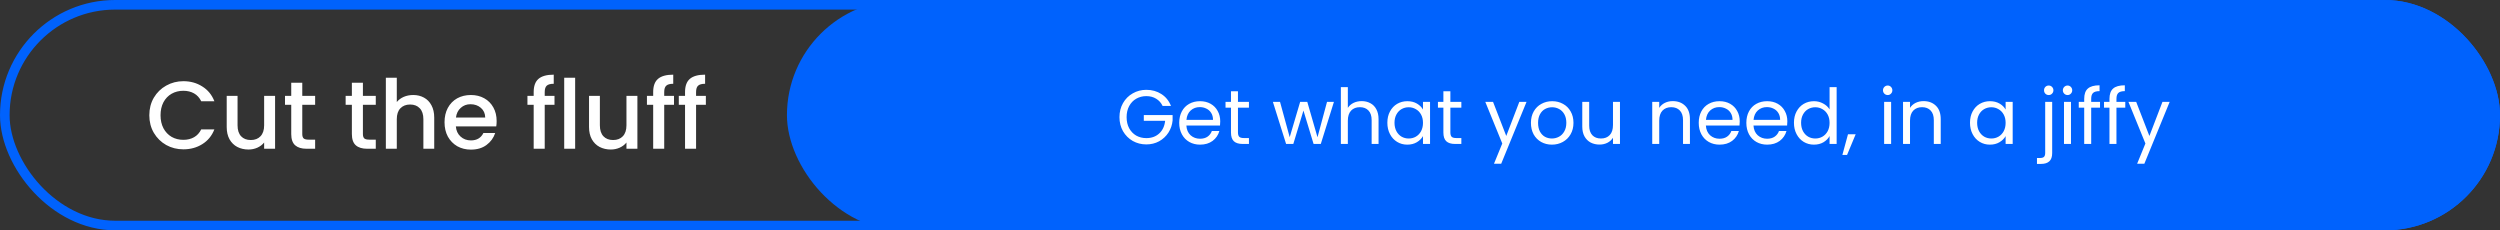 <svg width="521" height="48" viewBox="0 0 521 48" fill="none" xmlns="http://www.w3.org/2000/svg">
<rect x="0" y="0" width="521" height="48" fill="#333333" stroke="none"/>
<rect x="1" y="1" width="519" height="46" rx="23" stroke="#0062FD" stroke-width="2"/>
<path d="M31.117 24.02C31.117 22.66 31.43 21.44 32.057 20.36C32.697 19.28 33.557 18.44 34.637 17.84C35.73 17.227 36.924 16.92 38.217 16.92C39.697 16.92 41.01 17.287 42.157 18.02C43.317 18.74 44.157 19.767 44.677 21.1H41.937C41.577 20.367 41.077 19.82 40.437 19.46C39.797 19.1 39.057 18.92 38.217 18.92C37.297 18.92 36.477 19.127 35.757 19.54C35.037 19.953 34.47 20.547 34.057 21.32C33.657 22.093 33.457 22.993 33.457 24.02C33.457 25.047 33.657 25.947 34.057 26.72C34.47 27.493 35.037 28.093 35.757 28.52C36.477 28.933 37.297 29.14 38.217 29.14C39.057 29.14 39.797 28.96 40.437 28.6C41.077 28.24 41.577 27.693 41.937 26.96H44.677C44.157 28.293 43.317 29.32 42.157 30.04C41.01 30.76 39.697 31.12 38.217 31.12C36.91 31.12 35.717 30.82 34.637 30.22C33.557 29.607 32.697 28.76 32.057 27.68C31.43 26.6 31.117 25.38 31.117 24.02ZM57.326 19.98V31H55.046V29.7C54.686 30.153 54.212 30.513 53.626 30.78C53.052 31.033 52.439 31.16 51.786 31.16C50.919 31.16 50.139 30.98 49.446 30.62C48.766 30.26 48.226 29.727 47.826 29.02C47.439 28.313 47.246 27.46 47.246 26.46V19.98H49.506V26.12C49.506 27.107 49.752 27.867 50.246 28.4C50.739 28.92 51.412 29.18 52.266 29.18C53.119 29.18 53.792 28.92 54.286 28.4C54.792 27.867 55.046 27.107 55.046 26.12V19.98H57.326ZM62.994 21.84V27.94C62.994 28.353 63.087 28.653 63.274 28.84C63.474 29.013 63.807 29.1 64.274 29.1H65.674V31H63.874C62.847 31 62.061 30.76 61.514 30.28C60.967 29.8 60.694 29.02 60.694 27.94V21.84H59.394V19.98H60.694V17.24H62.994V19.98H65.674V21.84H62.994ZM75.631 21.84V27.94C75.631 28.353 75.724 28.653 75.911 28.84C76.111 29.013 76.444 29.1 76.911 29.1H78.311V31H76.511C75.484 31 74.697 30.76 74.151 30.28C73.604 29.8 73.331 29.02 73.331 27.94V21.84H72.031V19.98H73.331V17.24H75.631V19.98H78.311V21.84H75.631ZM86.112 19.8C86.952 19.8 87.699 19.98 88.352 20.34C89.019 20.7 89.539 21.233 89.912 21.94C90.299 22.647 90.492 23.5 90.492 24.5V31H88.232V24.84C88.232 23.853 87.985 23.1 87.492 22.58C86.999 22.047 86.325 21.78 85.472 21.78C84.619 21.78 83.939 22.047 83.432 22.58C82.939 23.1 82.692 23.853 82.692 24.84V31H80.412V16.2H82.692V21.26C83.079 20.793 83.565 20.433 84.152 20.18C84.752 19.927 85.405 19.8 86.112 19.8ZM103.5 25.22C103.5 25.633 103.474 26.007 103.42 26.34H95C95.067 27.22 95.394 27.927 95.98 28.46C96.567 28.993 97.287 29.26 98.14 29.26C99.367 29.26 100.234 28.747 100.74 27.72H103.2C102.867 28.733 102.26 29.567 101.38 30.22C100.514 30.86 99.434 31.18 98.14 31.18C97.087 31.18 96.14 30.947 95.3 30.48C94.474 30 93.82 29.333 93.34 28.48C92.874 27.613 92.64 26.613 92.64 25.48C92.64 24.347 92.867 23.353 93.32 22.5C93.787 21.633 94.434 20.967 95.26 20.5C96.1 20.033 97.06 19.8 98.14 19.8C99.18 19.8 100.107 20.027 100.92 20.48C101.734 20.933 102.367 21.573 102.82 22.4C103.274 23.213 103.5 24.153 103.5 25.22ZM101.12 24.5C101.107 23.66 100.807 22.987 100.22 22.48C99.634 21.973 98.907 21.72 98.04 21.72C97.254 21.72 96.58 21.973 96.02 22.48C95.46 22.973 95.127 23.647 95.02 24.5H101.12ZM115.559 21.84H113.519V31H111.219V21.84H109.919V19.98H111.219V19.2C111.219 17.933 111.553 17.013 112.219 16.44C112.899 15.853 113.959 15.56 115.399 15.56V17.46C114.706 17.46 114.219 17.593 113.939 17.86C113.659 18.113 113.519 18.56 113.519 19.2V19.98H115.559V21.84ZM119.86 16.2V31H117.58V16.2H119.86ZM132.834 19.98V31H130.554V29.7C130.194 30.153 129.72 30.513 129.134 30.78C128.56 31.033 127.947 31.16 127.294 31.16C126.427 31.16 125.647 30.98 124.954 30.62C124.274 30.26 123.734 29.727 123.334 29.02C122.947 28.313 122.754 27.46 122.754 26.46V19.98H125.014V26.12C125.014 27.107 125.26 27.867 125.754 28.4C126.247 28.92 126.92 29.18 127.774 29.18C128.627 29.18 129.3 28.92 129.794 28.4C130.3 27.867 130.554 27.107 130.554 26.12V19.98H132.834ZM140.462 21.84H138.422V31H136.122V21.84H134.822V19.98H136.122V19.2C136.122 17.933 136.455 17.013 137.122 16.44C137.802 15.853 138.862 15.56 140.302 15.56V17.46C139.608 17.46 139.122 17.593 138.842 17.86C138.562 18.113 138.422 18.56 138.422 19.2V19.98H140.462V21.84ZM147.102 21.84H145.062V31H142.762V21.84H141.462V19.98H142.762V19.2C142.762 17.933 143.096 17.013 143.762 16.44C144.442 15.853 145.502 15.56 146.942 15.56V17.46C146.249 17.46 145.762 17.593 145.482 17.86C145.202 18.113 145.062 18.56 145.062 19.2V19.98H147.102V21.84Z" fill="white"/>
<rect x="164" width="357" height="48" rx="24" fill="#0062FD"/>
<path d="M242.289 22.08C241.98 21.429 241.532 20.928 240.945 20.576C240.359 20.213 239.676 20.032 238.897 20.032C238.119 20.032 237.415 20.213 236.785 20.576C236.167 20.928 235.676 21.44 235.313 22.112C234.961 22.773 234.785 23.541 234.785 24.416C234.785 25.291 234.961 26.059 235.313 26.72C235.676 27.381 236.167 27.893 236.785 28.256C237.415 28.608 238.119 28.784 238.897 28.784C239.985 28.784 240.881 28.459 241.585 27.808C242.289 27.157 242.7 26.277 242.817 25.168H238.369V23.984H244.369V25.104C244.284 26.021 243.996 26.864 243.505 27.632C243.015 28.389 242.369 28.992 241.569 29.44C240.769 29.877 239.879 30.096 238.897 30.096C237.863 30.096 236.919 29.856 236.065 29.376C235.212 28.885 234.535 28.208 234.033 27.344C233.543 26.48 233.297 25.504 233.297 24.416C233.297 23.328 233.543 22.352 234.033 21.488C234.535 20.613 235.212 19.936 236.065 19.456C236.919 18.965 237.863 18.72 238.897 18.72C240.081 18.72 241.127 19.013 242.033 19.6C242.951 20.187 243.617 21.013 244.033 22.08H242.289ZM254.295 25.28C254.295 25.557 254.279 25.851 254.247 26.16H247.239C247.292 27.024 247.585 27.701 248.119 28.192C248.663 28.672 249.319 28.912 250.087 28.912C250.716 28.912 251.239 28.768 251.655 28.48C252.081 28.181 252.38 27.787 252.551 27.296H254.119C253.884 28.139 253.415 28.827 252.711 29.36C252.007 29.883 251.132 30.144 250.087 30.144C249.255 30.144 248.508 29.957 247.847 29.584C247.196 29.211 246.684 28.683 246.311 28C245.937 27.307 245.751 26.507 245.751 25.6C245.751 24.693 245.932 23.899 246.295 23.216C246.657 22.533 247.164 22.011 247.815 21.648C248.476 21.275 249.233 21.088 250.087 21.088C250.919 21.088 251.655 21.269 252.295 21.632C252.935 21.995 253.425 22.496 253.767 23.136C254.119 23.765 254.295 24.48 254.295 25.28ZM252.791 24.976C252.791 24.421 252.668 23.947 252.423 23.552C252.177 23.147 251.841 22.843 251.415 22.64C250.999 22.427 250.535 22.32 250.023 22.32C249.287 22.32 248.657 22.555 248.135 23.024C247.623 23.493 247.329 24.144 247.255 24.976H252.791ZM257.992 22.432V27.6C257.992 28.027 258.083 28.331 258.264 28.512C258.446 28.683 258.76 28.768 259.208 28.768H260.28V30H258.968C258.158 30 257.55 29.813 257.144 29.44C256.739 29.067 256.536 28.453 256.536 27.6V22.432H255.4V21.232H256.536V19.024H257.992V21.232H260.28V22.432H257.992ZM277.99 21.232L275.254 30H273.75L271.638 23.04L269.526 30H268.022L265.27 21.232H266.758L268.774 28.592L270.95 21.232H272.438L274.566 28.608L276.55 21.232H277.99ZM283.787 21.072C284.448 21.072 285.046 21.216 285.579 21.504C286.112 21.781 286.528 22.203 286.827 22.768C287.136 23.333 287.291 24.021 287.291 24.832V30H285.851V25.04C285.851 24.165 285.632 23.499 285.195 23.04C284.758 22.571 284.16 22.336 283.403 22.336C282.635 22.336 282.022 22.576 281.563 23.056C281.115 23.536 280.891 24.235 280.891 25.152V30H279.435V18.16H280.891V22.48C281.179 22.032 281.574 21.685 282.075 21.44C282.587 21.195 283.158 21.072 283.787 21.072ZM289.126 25.584C289.126 24.688 289.307 23.904 289.67 23.232C290.032 22.549 290.528 22.021 291.158 21.648C291.798 21.275 292.507 21.088 293.286 21.088C294.054 21.088 294.72 21.253 295.286 21.584C295.851 21.915 296.272 22.331 296.55 22.832V21.232H298.022V30H296.55V28.368C296.262 28.88 295.83 29.307 295.254 29.648C294.688 29.979 294.027 30.144 293.27 30.144C292.491 30.144 291.787 29.952 291.158 29.568C290.528 29.184 290.032 28.645 289.67 27.952C289.307 27.259 289.126 26.469 289.126 25.584ZM296.55 25.6C296.55 24.939 296.416 24.363 296.15 23.872C295.883 23.381 295.52 23.008 295.062 22.752C294.614 22.485 294.118 22.352 293.574 22.352C293.03 22.352 292.534 22.48 292.086 22.736C291.638 22.992 291.28 23.365 291.014 23.856C290.747 24.347 290.614 24.923 290.614 25.584C290.614 26.256 290.747 26.843 291.014 27.344C291.28 27.835 291.638 28.213 292.086 28.48C292.534 28.736 293.03 28.864 293.574 28.864C294.118 28.864 294.614 28.736 295.062 28.48C295.52 28.213 295.883 27.835 296.15 27.344C296.416 26.843 296.55 26.261 296.55 25.6ZM302.258 22.432V27.6C302.258 28.027 302.349 28.331 302.53 28.512C302.711 28.683 303.026 28.768 303.474 28.768H304.546V30H303.234C302.423 30 301.815 29.813 301.41 29.44C301.005 29.067 300.802 28.453 300.802 27.6V22.432H299.666V21.232H300.802V19.024H302.258V21.232H304.546V22.432H302.258ZM318.128 21.232L312.848 34.128H311.344L313.072 29.904L309.536 21.232H311.152L313.904 28.336L316.624 21.232H318.128ZM323.415 30.144C322.594 30.144 321.847 29.957 321.175 29.584C320.514 29.211 319.991 28.683 319.607 28C319.234 27.307 319.047 26.507 319.047 25.6C319.047 24.704 319.239 23.915 319.623 23.232C320.018 22.539 320.551 22.011 321.223 21.648C321.895 21.275 322.647 21.088 323.479 21.088C324.311 21.088 325.063 21.275 325.735 21.648C326.407 22.011 326.935 22.533 327.319 23.216C327.714 23.899 327.911 24.693 327.911 25.6C327.911 26.507 327.709 27.307 327.303 28C326.909 28.683 326.37 29.211 325.687 29.584C325.005 29.957 324.247 30.144 323.415 30.144ZM323.415 28.864C323.938 28.864 324.429 28.741 324.887 28.496C325.346 28.251 325.714 27.883 325.991 27.392C326.279 26.901 326.423 26.304 326.423 25.6C326.423 24.896 326.285 24.299 326.007 23.808C325.73 23.317 325.367 22.955 324.919 22.72C324.471 22.475 323.986 22.352 323.463 22.352C322.93 22.352 322.439 22.475 321.991 22.72C321.554 22.955 321.202 23.317 320.935 23.808C320.669 24.299 320.535 24.896 320.535 25.6C320.535 26.315 320.663 26.917 320.919 27.408C321.186 27.899 321.538 28.267 321.975 28.512C322.413 28.747 322.893 28.864 323.415 28.864ZM337.602 21.232V30H336.146V28.704C335.868 29.152 335.479 29.504 334.978 29.76C334.487 30.005 333.943 30.128 333.346 30.128C332.663 30.128 332.05 29.989 331.506 29.712C330.962 29.424 330.53 28.997 330.21 28.432C329.9 27.867 329.746 27.179 329.746 26.368V21.232H331.186V26.176C331.186 27.04 331.404 27.707 331.842 28.176C332.279 28.635 332.876 28.864 333.634 28.864C334.412 28.864 335.026 28.624 335.474 28.144C335.922 27.664 336.146 26.965 336.146 26.048V21.232H337.602ZM348.598 21.072C349.664 21.072 350.528 21.397 351.19 22.048C351.851 22.688 352.182 23.616 352.182 24.832V30H350.742V25.04C350.742 24.165 350.523 23.499 350.086 23.04C349.648 22.571 349.051 22.336 348.294 22.336C347.526 22.336 346.912 22.576 346.454 23.056C346.006 23.536 345.782 24.235 345.782 25.152V30H344.326V21.232H345.782V22.48C346.07 22.032 346.459 21.685 346.95 21.44C347.451 21.195 348 21.072 348.598 21.072ZM362.56 25.28C362.56 25.557 362.544 25.851 362.512 26.16H355.504C355.557 27.024 355.851 27.701 356.384 28.192C356.928 28.672 357.584 28.912 358.352 28.912C358.981 28.912 359.504 28.768 359.92 28.48C360.347 28.181 360.645 27.787 360.816 27.296H362.384C362.149 28.139 361.68 28.827 360.976 29.36C360.272 29.883 359.397 30.144 358.352 30.144C357.52 30.144 356.773 29.957 356.112 29.584C355.461 29.211 354.949 28.683 354.576 28C354.203 27.307 354.016 26.507 354.016 25.6C354.016 24.693 354.197 23.899 354.56 23.216C354.923 22.533 355.429 22.011 356.08 21.648C356.741 21.275 357.499 21.088 358.352 21.088C359.184 21.088 359.92 21.269 360.56 21.632C361.2 21.995 361.691 22.496 362.032 23.136C362.384 23.765 362.56 24.48 362.56 25.28ZM361.056 24.976C361.056 24.421 360.933 23.947 360.688 23.552C360.443 23.147 360.107 22.843 359.68 22.64C359.264 22.427 358.8 22.32 358.288 22.32C357.552 22.32 356.923 22.555 356.4 23.024C355.888 23.493 355.595 24.144 355.52 24.976H361.056ZM372.482 25.28C372.482 25.557 372.466 25.851 372.434 26.16H365.426C365.479 27.024 365.773 27.701 366.306 28.192C366.85 28.672 367.506 28.912 368.274 28.912C368.903 28.912 369.426 28.768 369.842 28.48C370.269 28.181 370.567 27.787 370.738 27.296H372.306C372.071 28.139 371.602 28.827 370.898 29.36C370.194 29.883 369.319 30.144 368.274 30.144C367.442 30.144 366.695 29.957 366.034 29.584C365.383 29.211 364.871 28.683 364.498 28C364.125 27.307 363.938 26.507 363.938 25.6C363.938 24.693 364.119 23.899 364.482 23.216C364.845 22.533 365.351 22.011 366.002 21.648C366.663 21.275 367.421 21.088 368.274 21.088C369.106 21.088 369.842 21.269 370.482 21.632C371.122 21.995 371.613 22.496 371.954 23.136C372.306 23.765 372.482 24.48 372.482 25.28ZM370.978 24.976C370.978 24.421 370.855 23.947 370.61 23.552C370.365 23.147 370.029 22.843 369.602 22.64C369.186 22.427 368.722 22.32 368.21 22.32C367.474 22.32 366.845 22.555 366.322 23.024C365.81 23.493 365.517 24.144 365.442 24.976H370.978ZM373.86 25.584C373.86 24.688 374.041 23.904 374.404 23.232C374.767 22.549 375.263 22.021 375.892 21.648C376.532 21.275 377.247 21.088 378.036 21.088C378.719 21.088 379.353 21.248 379.94 21.568C380.527 21.877 380.975 22.288 381.284 22.8V18.16H382.756V30H381.284V28.352C380.996 28.875 380.569 29.307 380.004 29.648C379.439 29.979 378.777 30.144 378.02 30.144C377.241 30.144 376.532 29.952 375.892 29.568C375.263 29.184 374.767 28.645 374.404 27.952C374.041 27.259 373.86 26.469 373.86 25.584ZM381.284 25.6C381.284 24.939 381.151 24.363 380.884 23.872C380.617 23.381 380.255 23.008 379.796 22.752C379.348 22.485 378.852 22.352 378.308 22.352C377.764 22.352 377.268 22.48 376.82 22.736C376.372 22.992 376.015 23.365 375.748 23.856C375.481 24.347 375.348 24.923 375.348 25.584C375.348 26.256 375.481 26.843 375.748 27.344C376.015 27.835 376.372 28.213 376.82 28.48C377.268 28.736 377.764 28.864 378.308 28.864C378.852 28.864 379.348 28.736 379.796 28.48C380.255 28.213 380.617 27.835 380.884 27.344C381.151 26.843 381.284 26.261 381.284 25.6ZM386.72 27.984L384.928 32.288H383.952L385.12 27.984H386.72ZM393.406 19.808C393.129 19.808 392.894 19.712 392.702 19.52C392.51 19.328 392.414 19.093 392.414 18.816C392.414 18.539 392.51 18.304 392.702 18.112C392.894 17.92 393.129 17.824 393.406 17.824C393.673 17.824 393.897 17.92 394.078 18.112C394.27 18.304 394.366 18.539 394.366 18.816C394.366 19.093 394.27 19.328 394.078 19.52C393.897 19.712 393.673 19.808 393.406 19.808ZM394.11 21.232V30H392.654V21.232H394.11ZM400.863 21.072C401.93 21.072 402.794 21.397 403.455 22.048C404.117 22.688 404.447 23.616 404.447 24.832V30H403.007V25.04C403.007 24.165 402.789 23.499 402.351 23.04C401.914 22.571 401.317 22.336 400.559 22.336C399.791 22.336 399.178 22.576 398.719 23.056C398.271 23.536 398.047 24.235 398.047 25.152V30H396.591V21.232H398.047V22.48C398.335 22.032 398.725 21.685 399.215 21.44C399.717 21.195 400.266 21.072 400.863 21.072ZM410.547 25.584C410.547 24.688 410.729 23.904 411.091 23.232C411.454 22.549 411.95 22.021 412.579 21.648C413.219 21.275 413.929 21.088 414.707 21.088C415.475 21.088 416.142 21.253 416.707 21.584C417.273 21.915 417.694 22.331 417.971 22.832V21.232H419.443V30H417.971V28.368C417.683 28.88 417.251 29.307 416.675 29.648C416.11 29.979 415.449 30.144 414.691 30.144C413.913 30.144 413.209 29.952 412.579 29.568C411.95 29.184 411.454 28.645 411.091 27.952C410.729 27.259 410.547 26.469 410.547 25.584ZM417.971 25.6C417.971 24.939 417.838 24.363 417.571 23.872C417.305 23.381 416.942 23.008 416.483 22.752C416.035 22.485 415.539 22.352 414.995 22.352C414.451 22.352 413.955 22.48 413.507 22.736C413.059 22.992 412.702 23.365 412.435 23.856C412.169 24.347 412.035 24.923 412.035 25.584C412.035 26.256 412.169 26.843 412.435 27.344C412.702 27.835 413.059 28.213 413.507 28.48C413.955 28.736 414.451 28.864 414.995 28.864C415.539 28.864 416.035 28.736 416.483 28.48C416.942 28.213 417.305 27.835 417.571 27.344C417.838 26.843 417.971 26.261 417.971 25.6ZM426.954 19.808C426.676 19.808 426.442 19.712 426.25 19.52C426.068 19.328 425.978 19.093 425.978 18.816C425.978 18.539 426.068 18.304 426.25 18.112C426.442 17.92 426.676 17.824 426.954 17.824C427.231 17.824 427.46 17.92 427.642 18.112C427.834 18.304 427.93 18.539 427.93 18.816C427.93 19.093 427.834 19.328 427.642 19.52C427.46 19.712 427.231 19.808 426.954 19.808ZM427.674 31.904C427.674 32.683 427.476 33.253 427.082 33.616C426.687 33.979 426.111 34.16 425.354 34.16H424.505V32.928H425.114C425.519 32.928 425.802 32.848 425.962 32.688C426.132 32.528 426.218 32.256 426.218 31.872V21.232H427.674V31.904ZM430.89 19.808C430.613 19.808 430.378 19.712 430.186 19.52C429.994 19.328 429.898 19.093 429.898 18.816C429.898 18.539 429.994 18.304 430.186 18.112C430.378 17.92 430.613 17.824 430.89 17.824C431.157 17.824 431.381 17.92 431.562 18.112C431.754 18.304 431.85 18.539 431.85 18.816C431.85 19.093 431.754 19.328 431.562 19.52C431.381 19.712 431.157 19.808 430.89 19.808ZM431.594 21.232V30H430.138V21.232H431.594ZM437.644 22.432H435.804V30H434.348V22.432H433.212V21.232H434.348V20.608C434.348 19.627 434.598 18.912 435.1 18.464C435.612 18.005 436.428 17.776 437.548 17.776V18.992C436.908 18.992 436.454 19.12 436.188 19.376C435.932 19.621 435.804 20.032 435.804 20.608V21.232H437.644V22.432ZM442.909 22.432H441.069V30H439.613V22.432H438.477V21.232H439.613V20.608C439.613 19.627 439.864 18.912 440.365 18.464C440.877 18.005 441.693 17.776 442.813 17.776V18.992C442.173 18.992 441.72 19.12 441.453 19.376C441.197 19.621 441.069 20.032 441.069 20.608V21.232H442.909V22.432ZM452.159 21.232L446.879 34.128H445.375L447.103 29.904L443.567 21.232H445.183L447.935 28.336L450.655 21.232H452.159Z" fill="white"/>
</svg>
